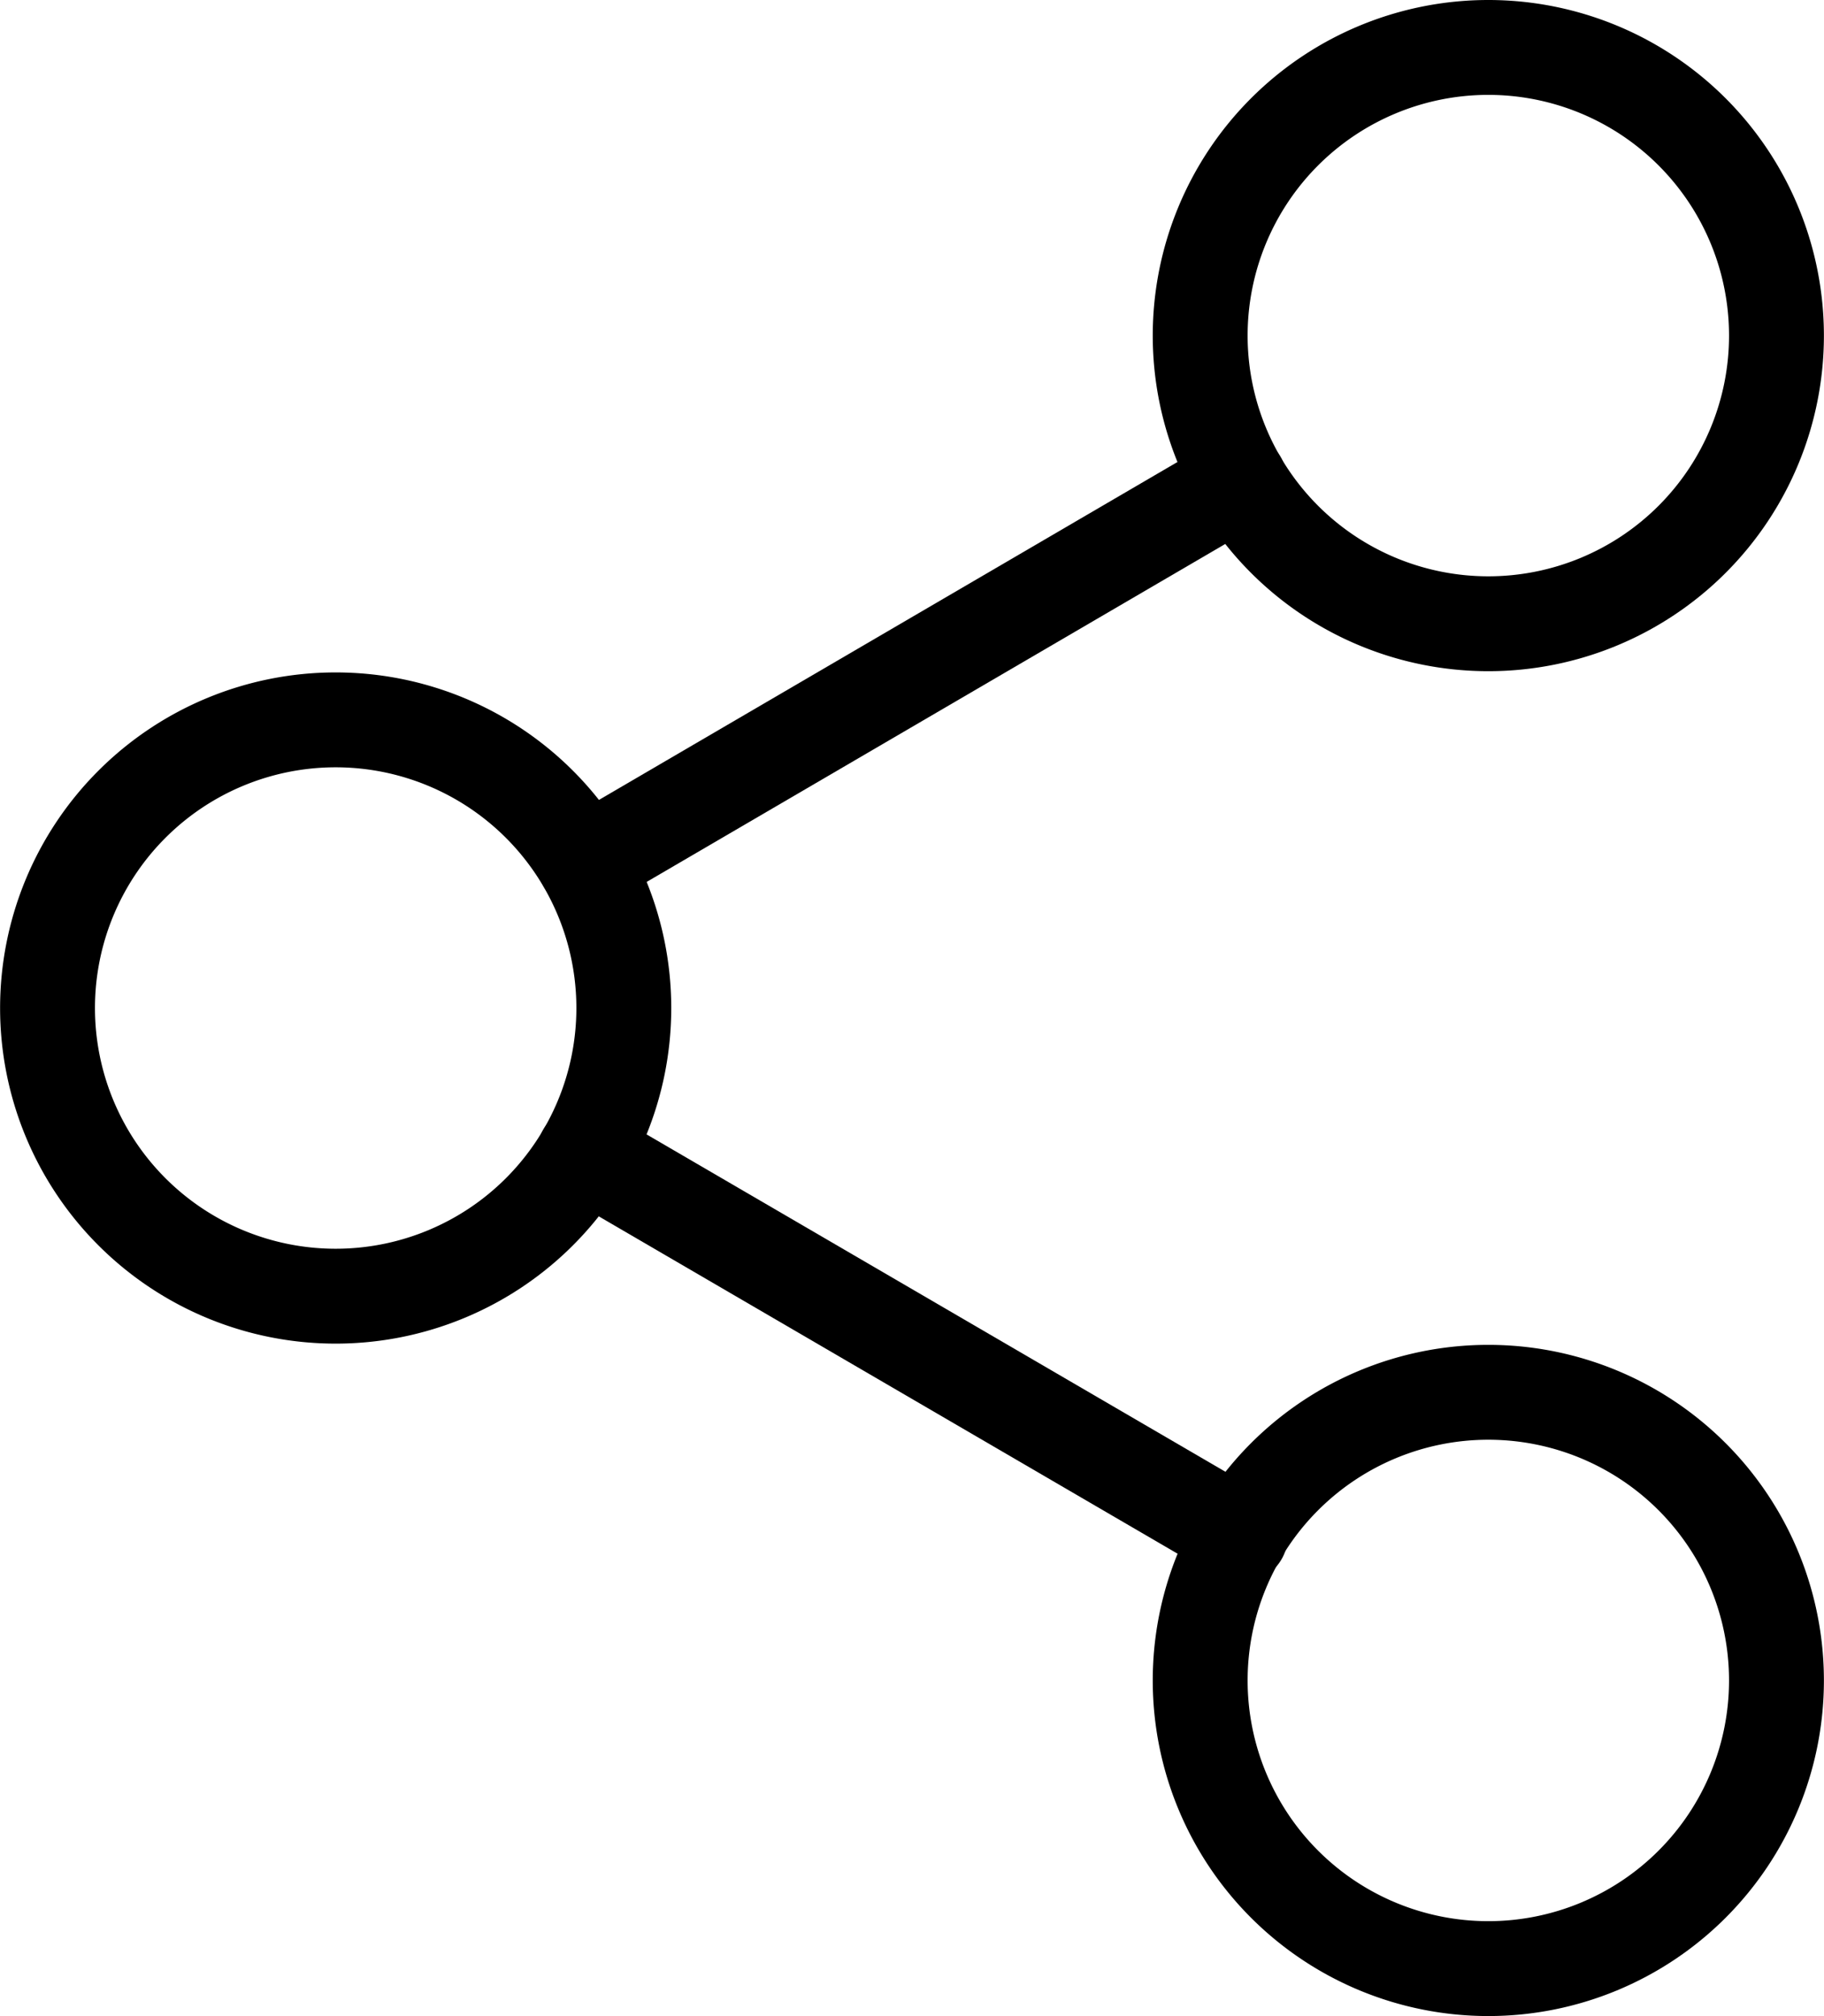 <svg xmlns="http://www.w3.org/2000/svg" width="19.225" height="21.248" viewBox="0 0 19.225 21.248">
  <g id="Icon_feather-share-2" data-name="Icon feather-share-2" transform="translate(0.5 0.5)">
    <path id="Path_8" data-name="Path 8" d="M28.575,6.037A3.037,3.037,0,1,1,25.537,3,3.037,3.037,0,0,1,28.575,6.037Z" transform="translate(-10.351 -3)" fill="none" stroke="#000" stroke-linecap="round" stroke-linejoin="round" stroke-width="1"/>
    <path id="Path_9" data-name="Path 9" d="M10.575,16.537A3.037,3.037,0,1,1,7.537,13.5,3.037,3.037,0,0,1,10.575,16.537Z" transform="translate(-4.5 -6.413)" fill="none" stroke="#000" stroke-linecap="round" stroke-linejoin="round" stroke-width="1"/>
    <path id="Path_10" data-name="Path 10" d="M28.575,27.037A3.037,3.037,0,1,1,25.537,24,3.037,3.037,0,0,1,28.575,27.037Z" transform="translate(-10.351 -9.826)" fill="none" stroke="#000" stroke-linecap="round" stroke-linejoin="round" stroke-width="1"/>
    <path id="Path_11" data-name="Path 11" d="M12.885,20.265l6.915,4.03" transform="translate(-7.225 -8.612)" fill="none" stroke="#000" stroke-linecap="round" stroke-linejoin="round" stroke-width="1"/>
    <path id="Path_12" data-name="Path 12" d="M19.79,9.765l-6.9,4.03" transform="translate(-7.225 -5.199)" fill="none" stroke="#000" stroke-linecap="round" stroke-linejoin="round" stroke-width="1"/>
  </g>
</svg>
